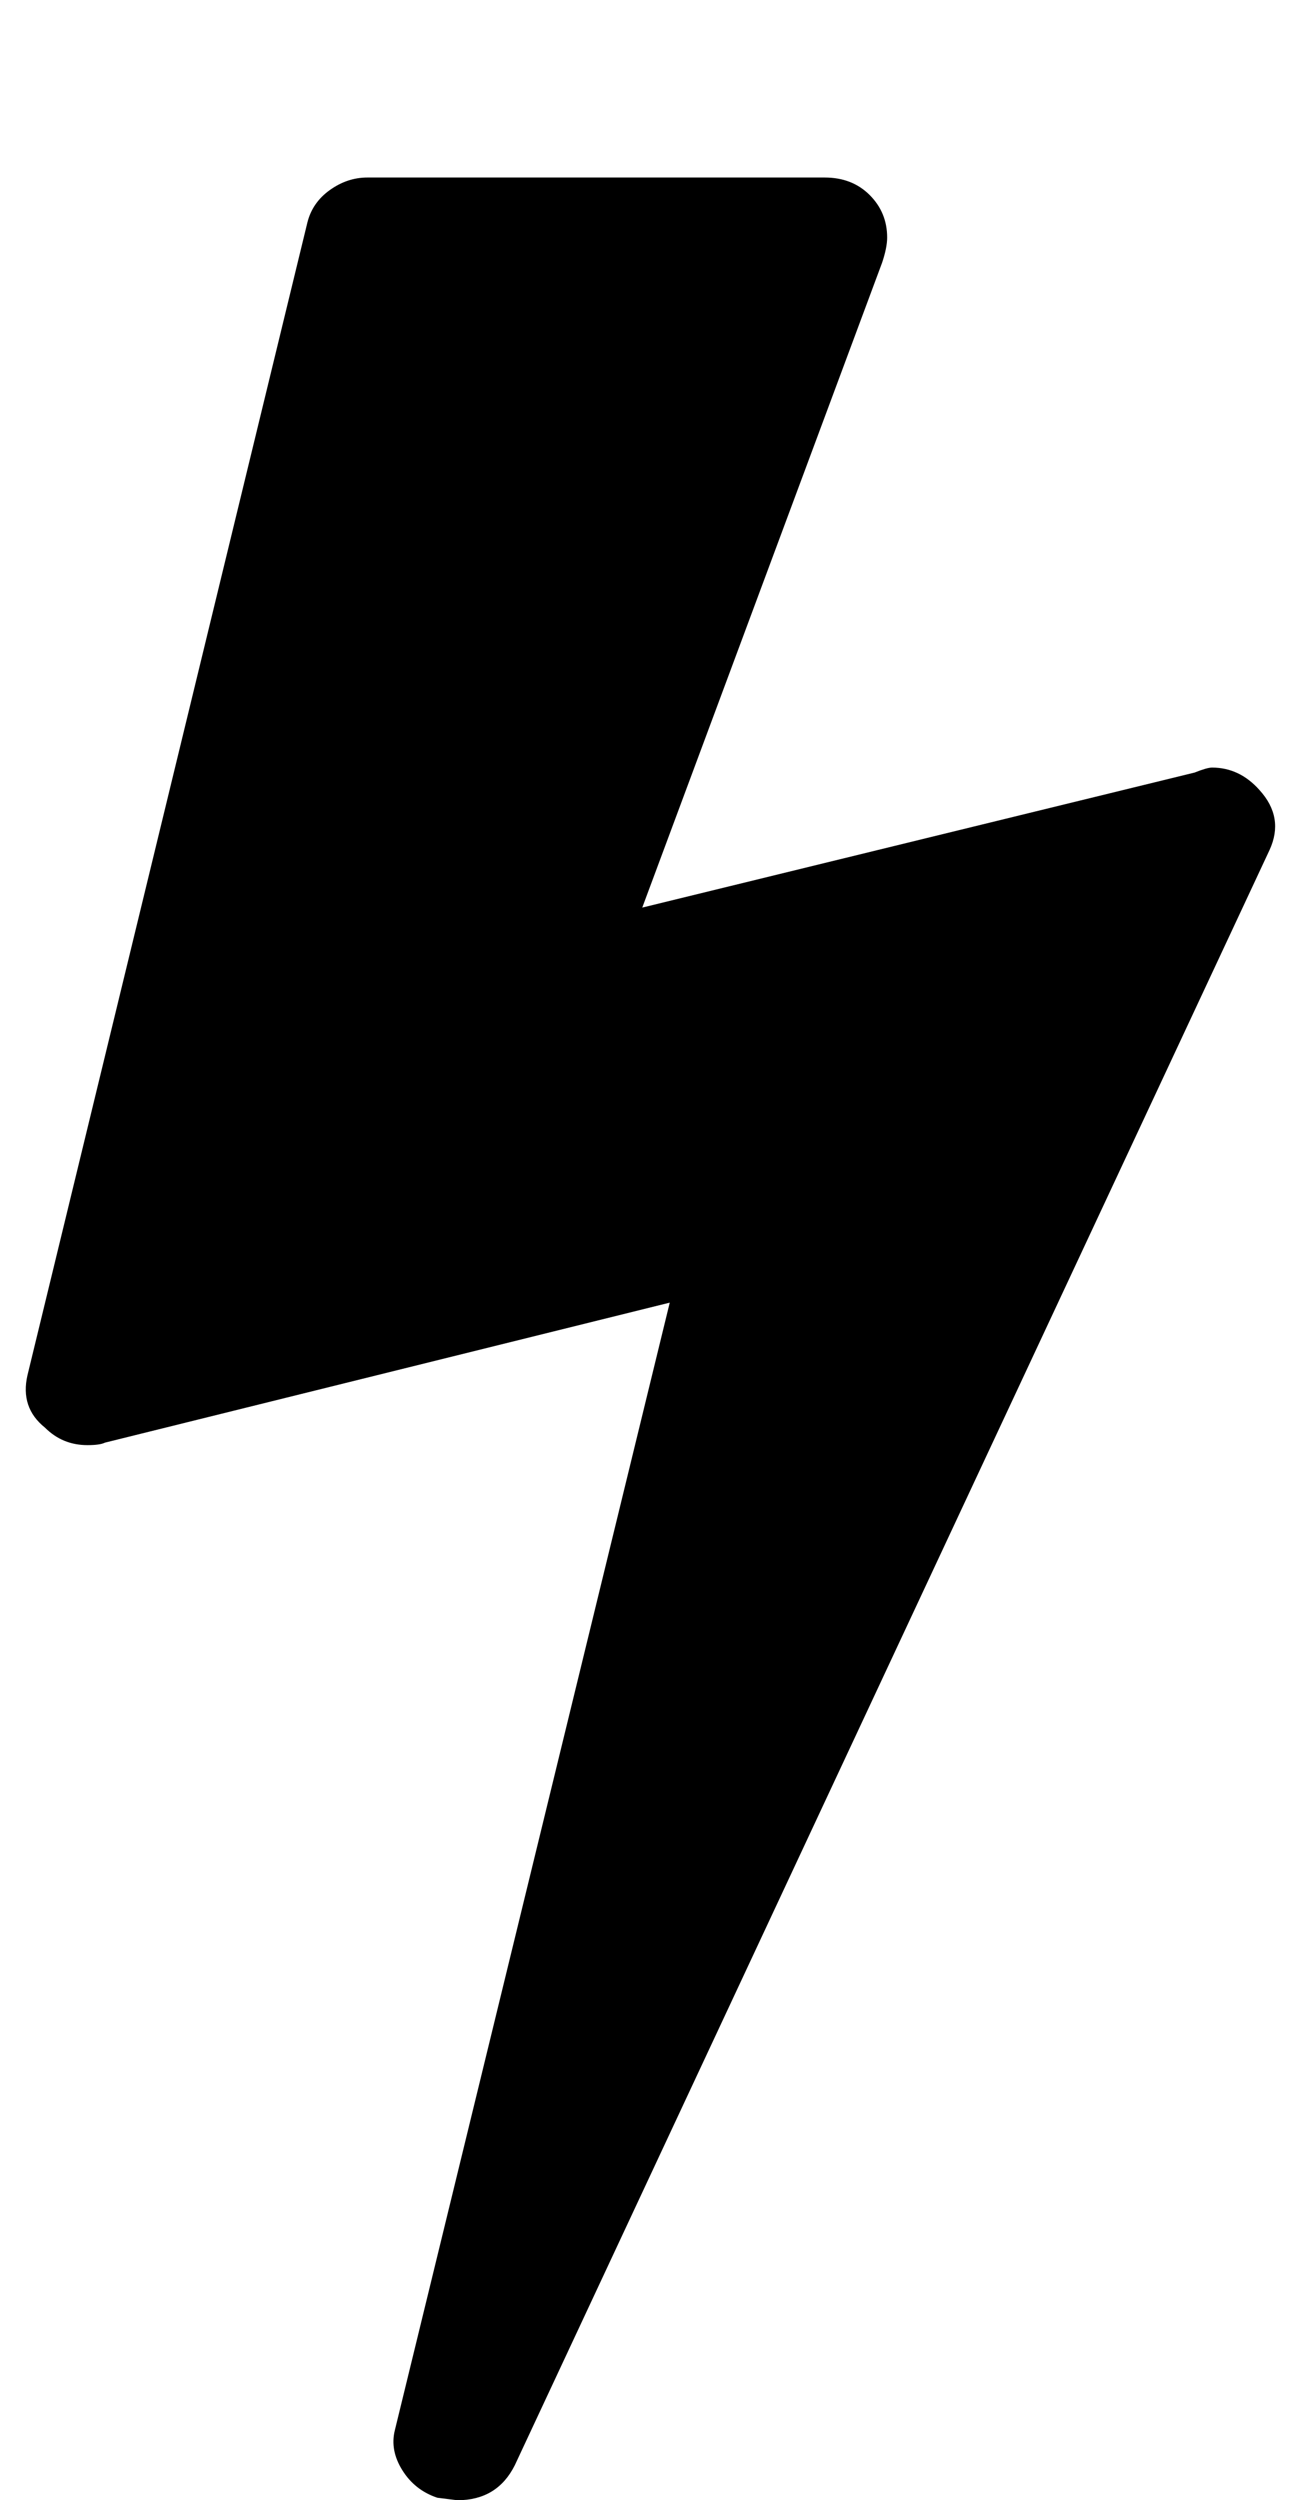 <?xml version="1.0" standalone="no"?>
<!DOCTYPE svg PUBLIC "-//W3C//DTD SVG 1.1//EN" "http://www.w3.org/Graphics/SVG/1.1/DTD/svg11.dtd" >
<svg xmlns="http://www.w3.org/2000/svg" xmlns:xlink="http://www.w3.org/1999/xlink" version="1.1" viewBox="-10 0 521 1000">
   <path fill="currentColor"
d="M494 316q10 11 4 24l-302 646q-7 14 -23 14l-8 -1q-9 -3 -14 -11t-3 -16l110 -451l-226 56q-2 1 -7 1q-10 0 -17 -7q-10 -8 -7 -21l112 -461q2 -8 9 -13t15 -5h183q11 0 18 7t7 17q0 4 -2 10l-96 258l221 -54q5 -2 7 -2q11 0 19 9z" />
</svg>
